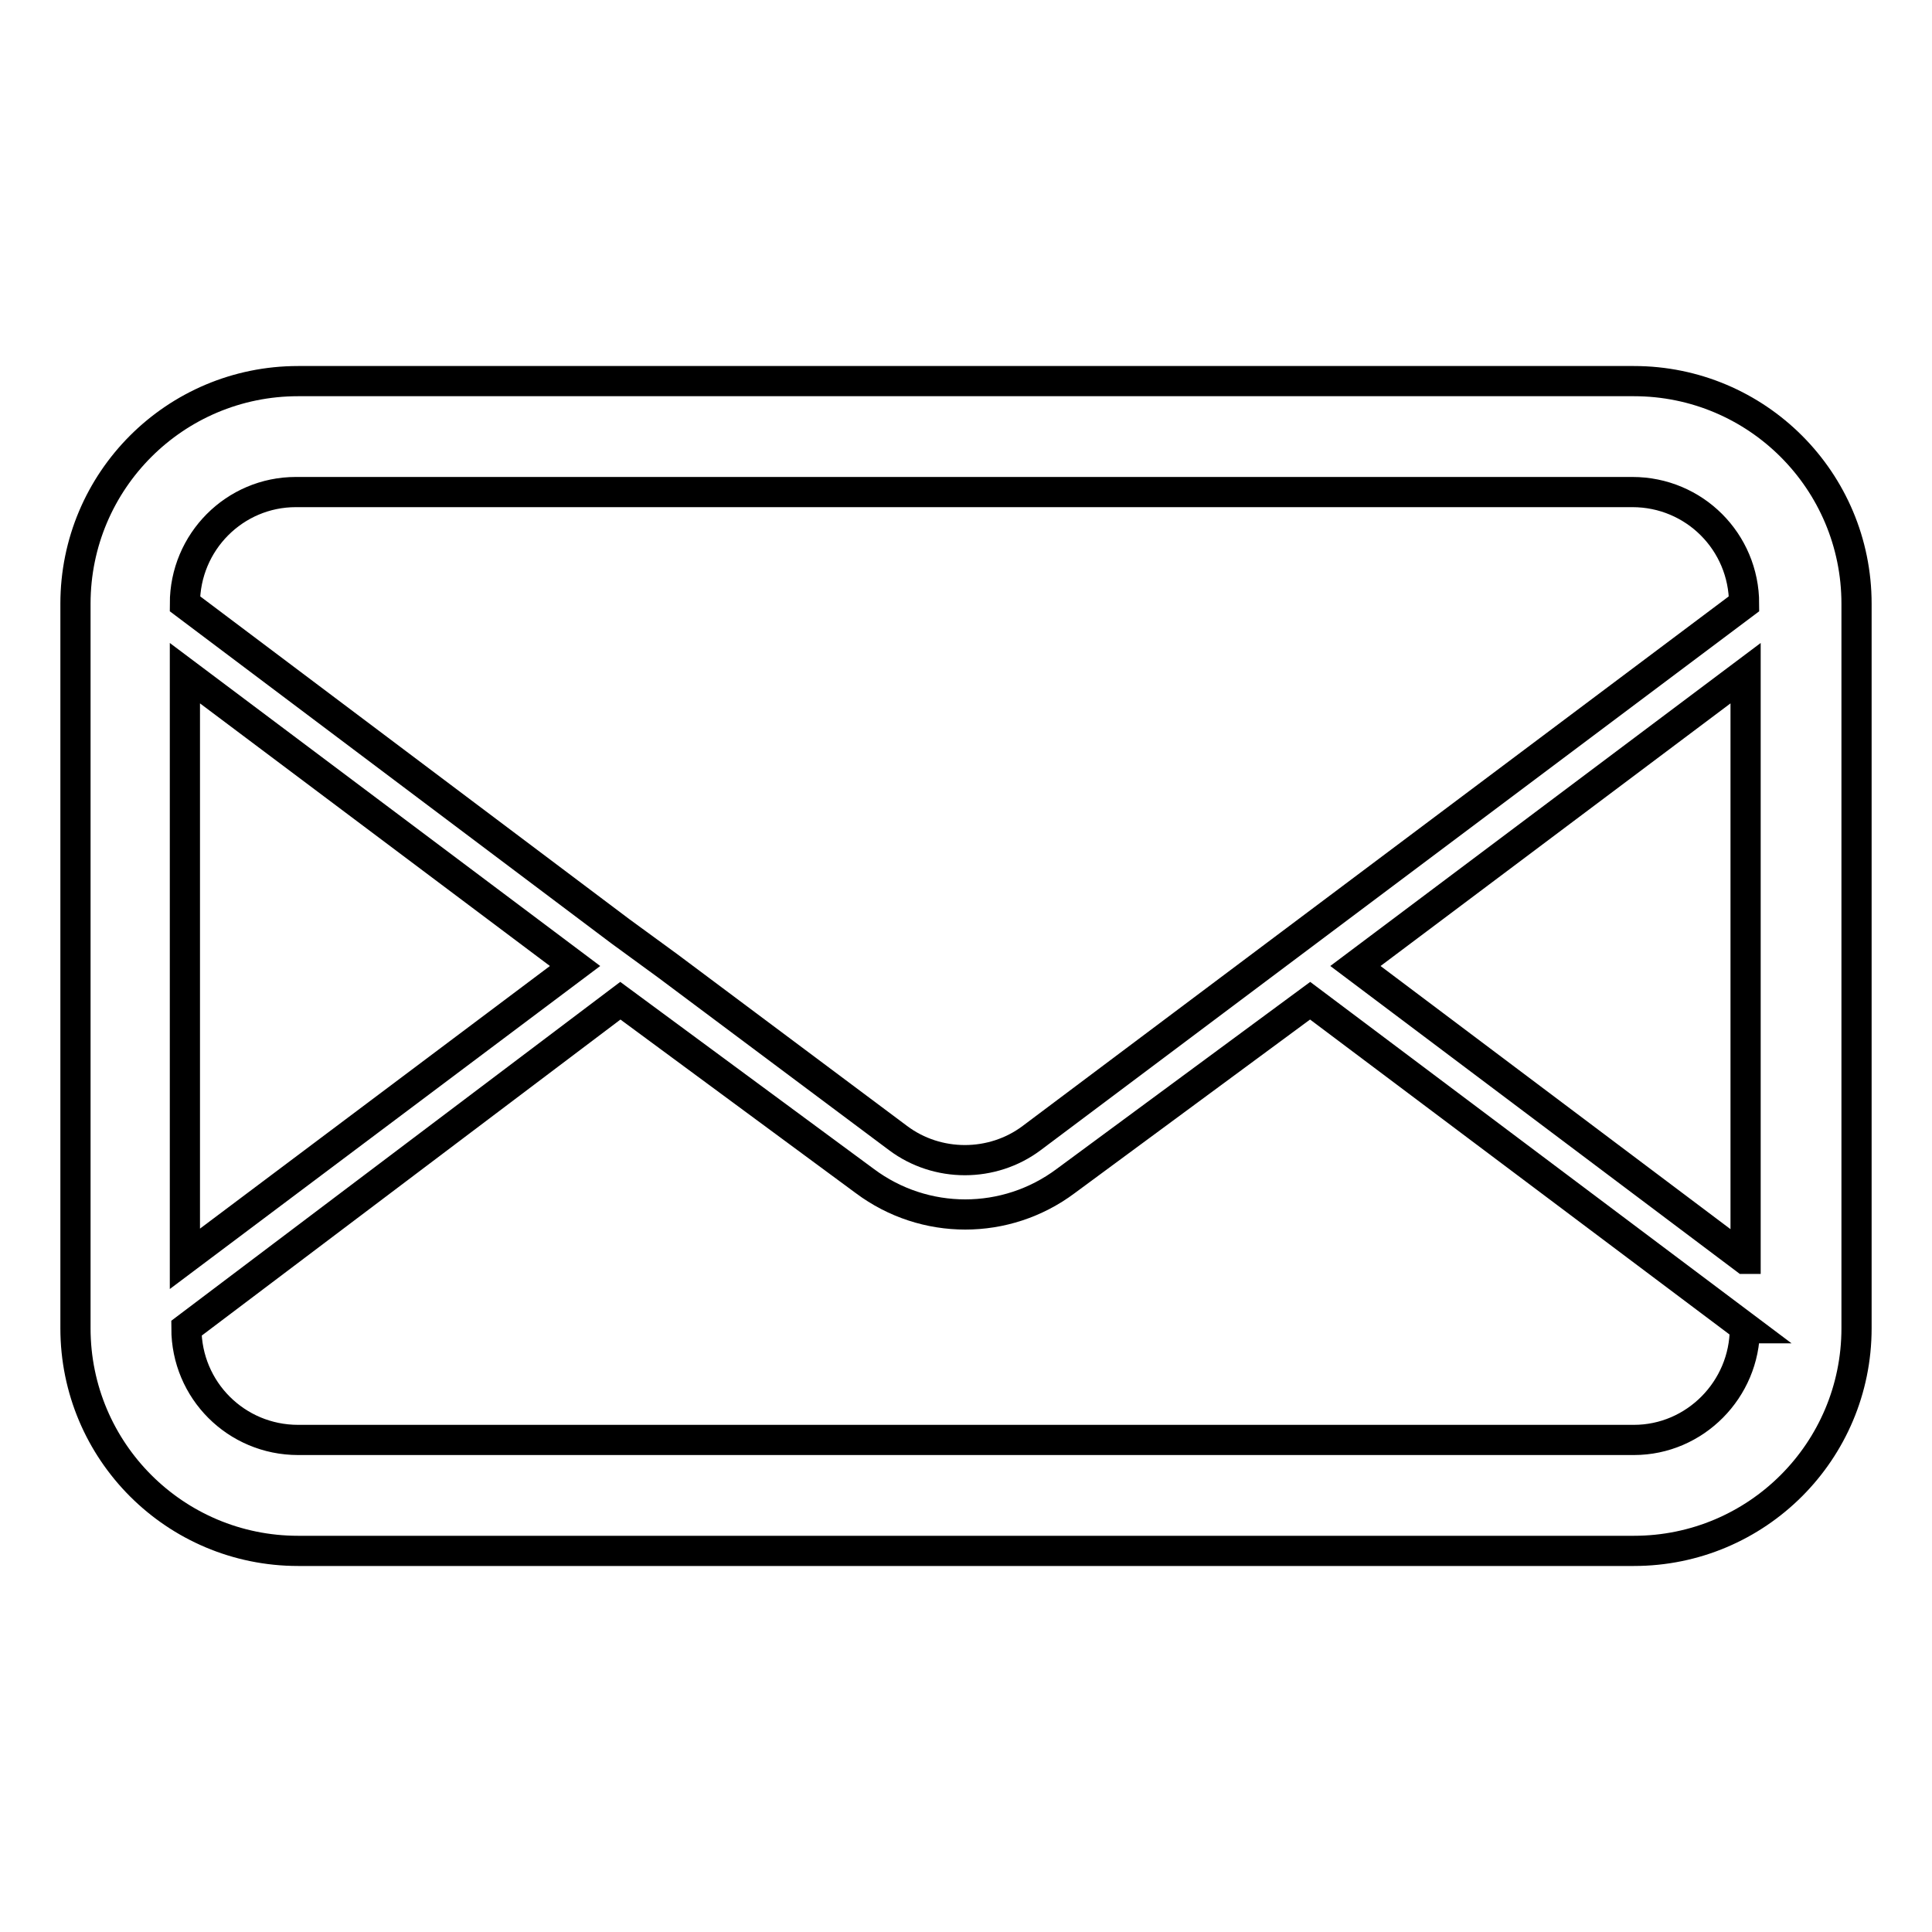 <?xml version="1.0" encoding="utf-8"?>
<!-- Svg Vector Icons : http://www.onlinewebfonts.com/icon -->
<!DOCTYPE svg PUBLIC "-//W3C//DTD SVG 1.1//EN" "http://www.w3.org/Graphics/SVG/1.1/DTD/svg11.dtd">
<svg version="1.1" xmlns="http://www.w3.org/2000/svg" xmlns:xlink="http://www.w3.org/1999/xlink" x="0px" y="0px" viewBox="0 0 256 256" enable-background="new 0 0 256 256" xml:space="preserve">
<g> <path stroke-width="4" fill-opacity="0" stroke="#000000"  d="M216.5,50.5h-177C23.2,50.5,10,63.7,10,80v96c0,16.3,13.2,29.5,29.5,29.5l0,0h177 c16.3,0,29.5-13.2,29.5-29.5l0,0V80C246,63.7,232.8,50.5,216.5,50.5L216.5,50.5z M24.5,89.2L76.2,128l-51.7,38.8L24.5,89.2z  M231.2,176c0,8.1-6.6,14.8-14.7,14.8h-177c-8.2,0-14.8-6.6-14.8-14.8l0,0l57.5-43.4l32.4,23.9c7.9,5.9,18.7,5.9,26.6,0l32.4-23.9 l57.8,43.4H231.2z M231.2,166.8L179.6,128l51.7-38.8V166.8z M136.7,150.8c-5.2,3.9-12.5,3.9-17.7,0L88.5,128l-6.3-4.6L24.5,80 c0-8.2,6.6-14.8,14.7-14.8c0,0,0,0,0.1,0h177c8.2,0,14.8,6.6,14.8,14.8l0,0L136.7,150.8z"/></g>
</svg>